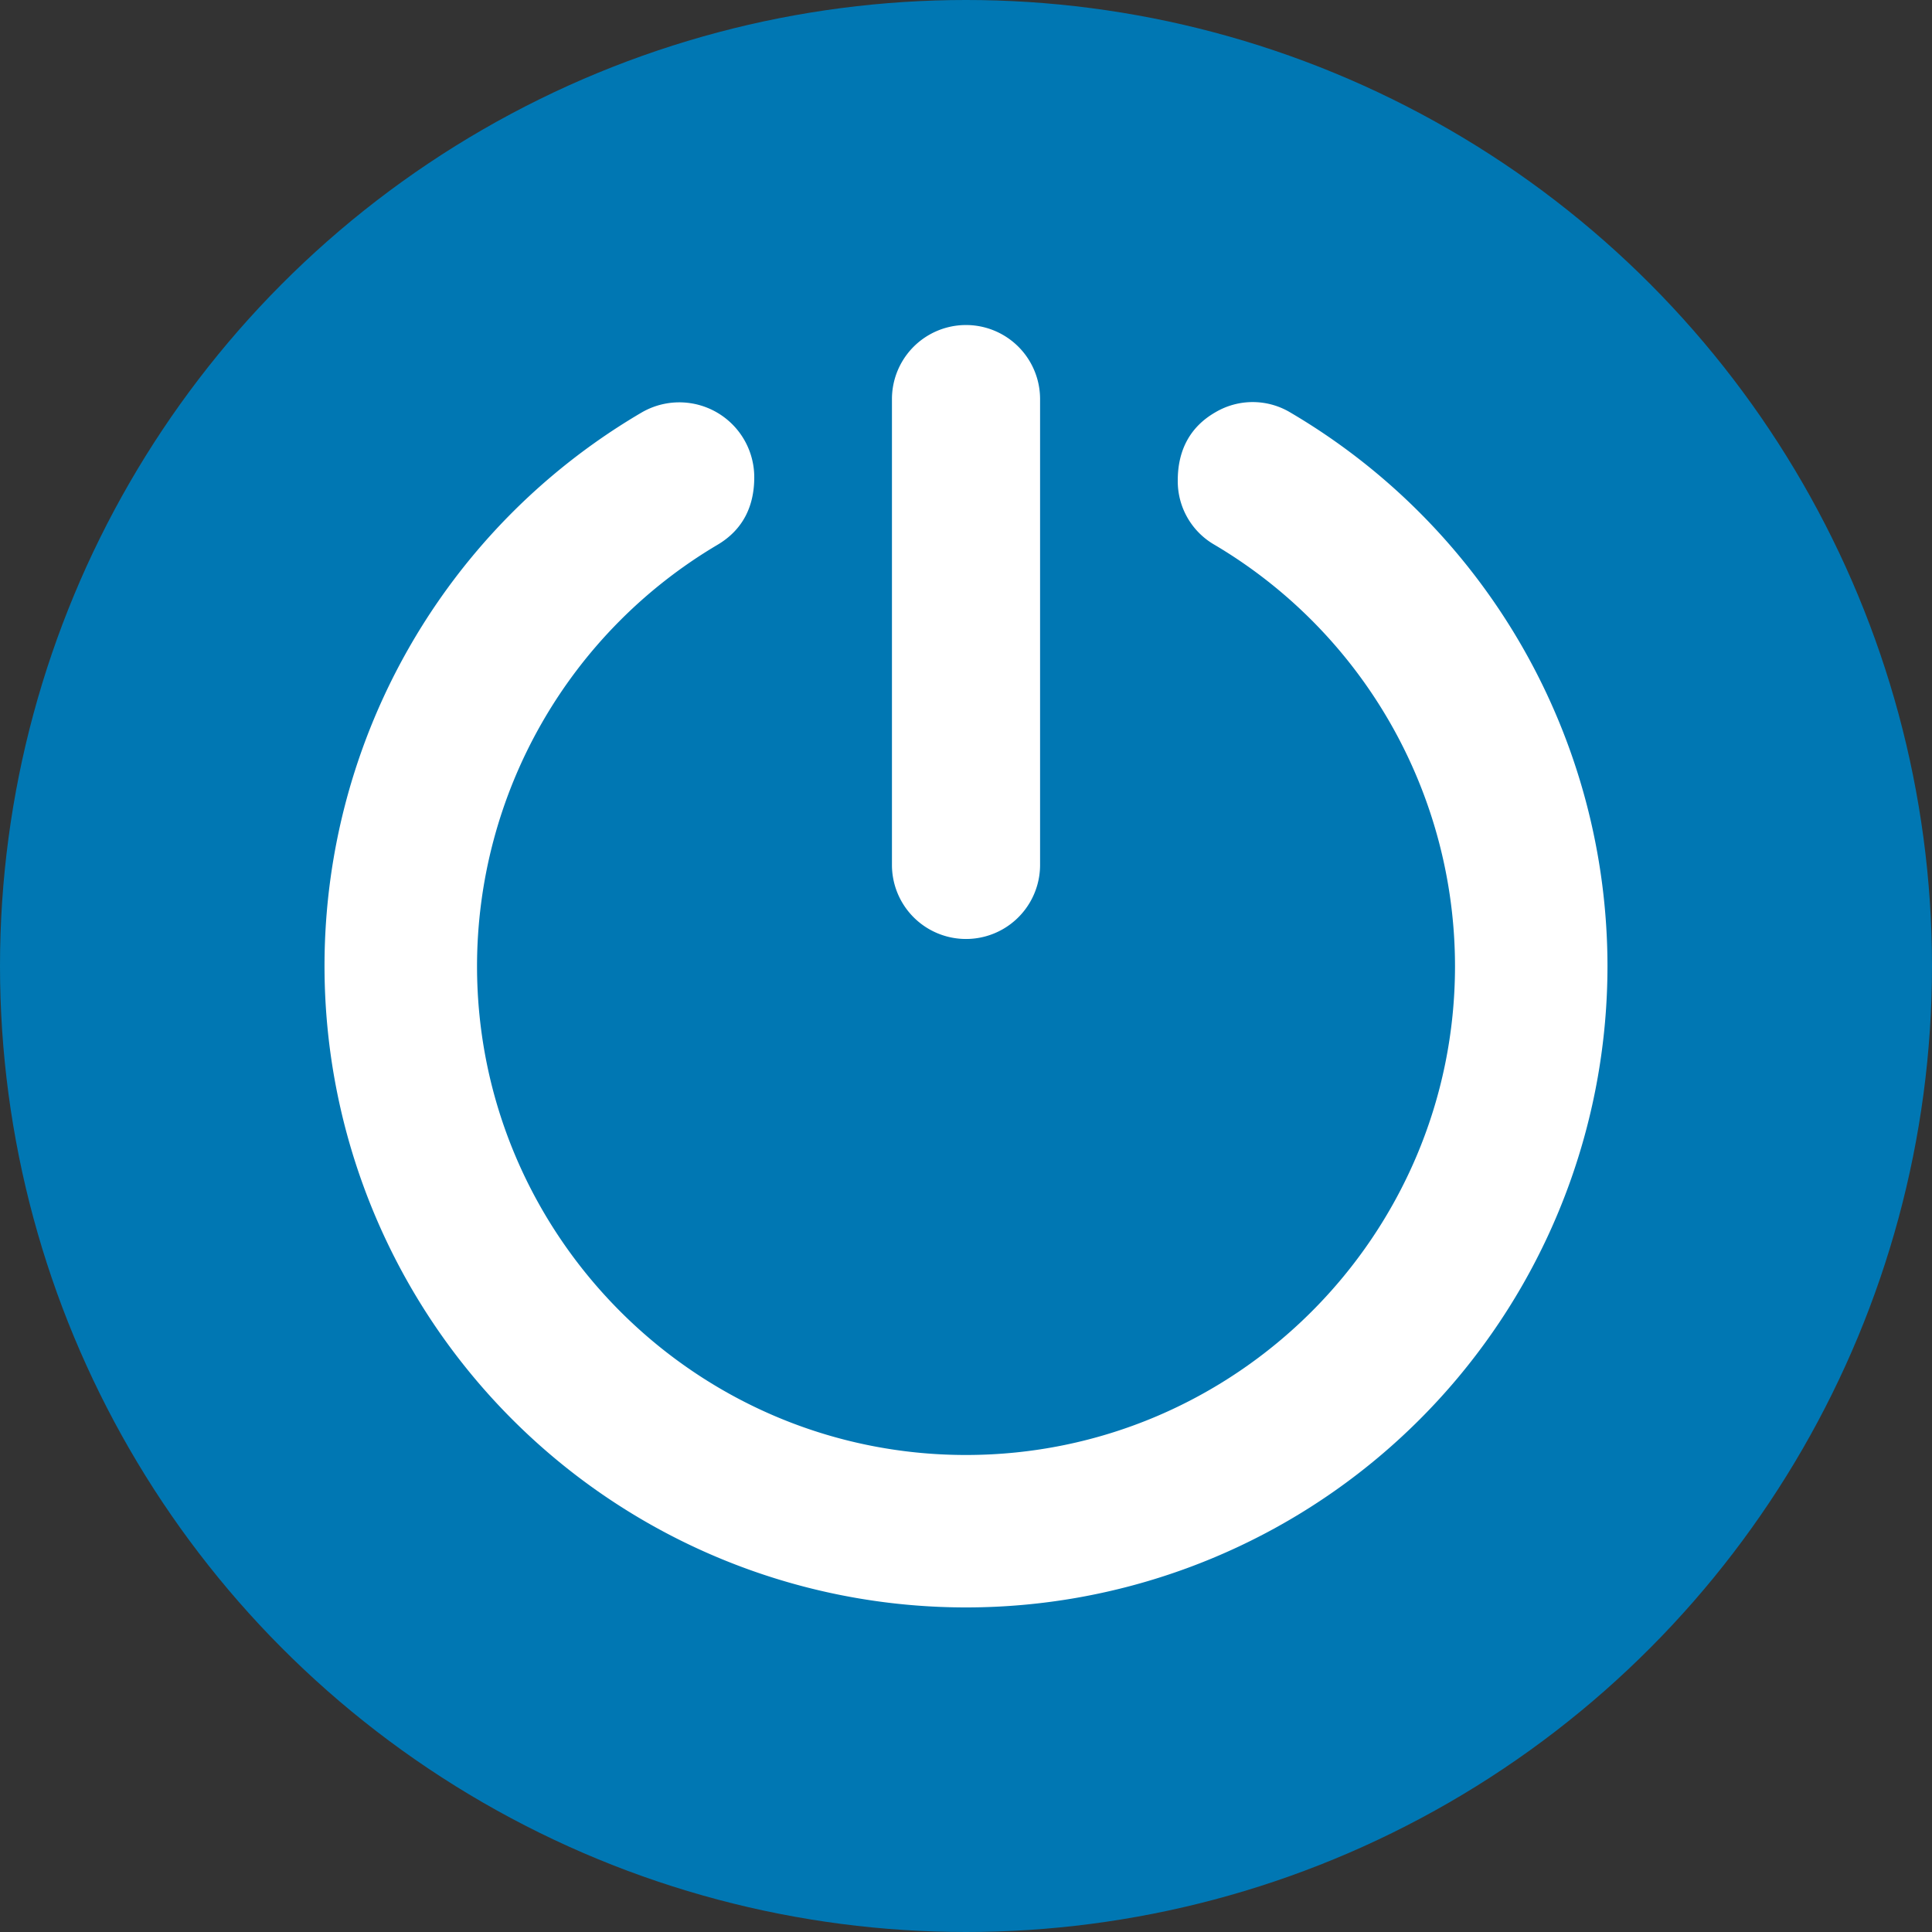 <svg xmlns="http://www.w3.org/2000/svg" version="1.1" xmlns:xlink="http://www.w3.org/1999/xlink" width="512" height="512" x="0" y="0" viewBox="0 0 512 512" style="enable-background:new 0 0 512 512" xml:space="preserve" class=""><rect x="0" y="0" width="512" height="512" fill="#333333" stroke="none"/><g><circle cx="256" cy="256" r="256" fill="#0077b3" opacity="1" data-original="#f44336" class=""></circle><path fill="#ffffff" fill-rule="evenodd" d="M275.631 229.351V105.624a19.628 19.628 0 0 0-39.255 0v123.727a19.628 19.628 0 0 0 39.255 0zM426 256a170 170 0 1 1-256.023-146.644 19.86 19.86 0 0 1 29.91 17.121c0 7.71-3.014 13.922-9.753 17.907A129.854 129.854 0 0 0 126.418 256c0 71.455 58.136 129.586 129.582 129.586S385.592 327.455 385.592 256a129.864 129.864 0 0 0-63.716-111.616 19.411 19.411 0 0 1-9.756-17.084c0-7.807 3.114-14.111 9.994-18.055a19.422 19.422 0 0 1 19.915.113A170.3 170.3 0 0 1 426 256z" opacity="1" data-original="#ffffff" class=""></path></g></svg>